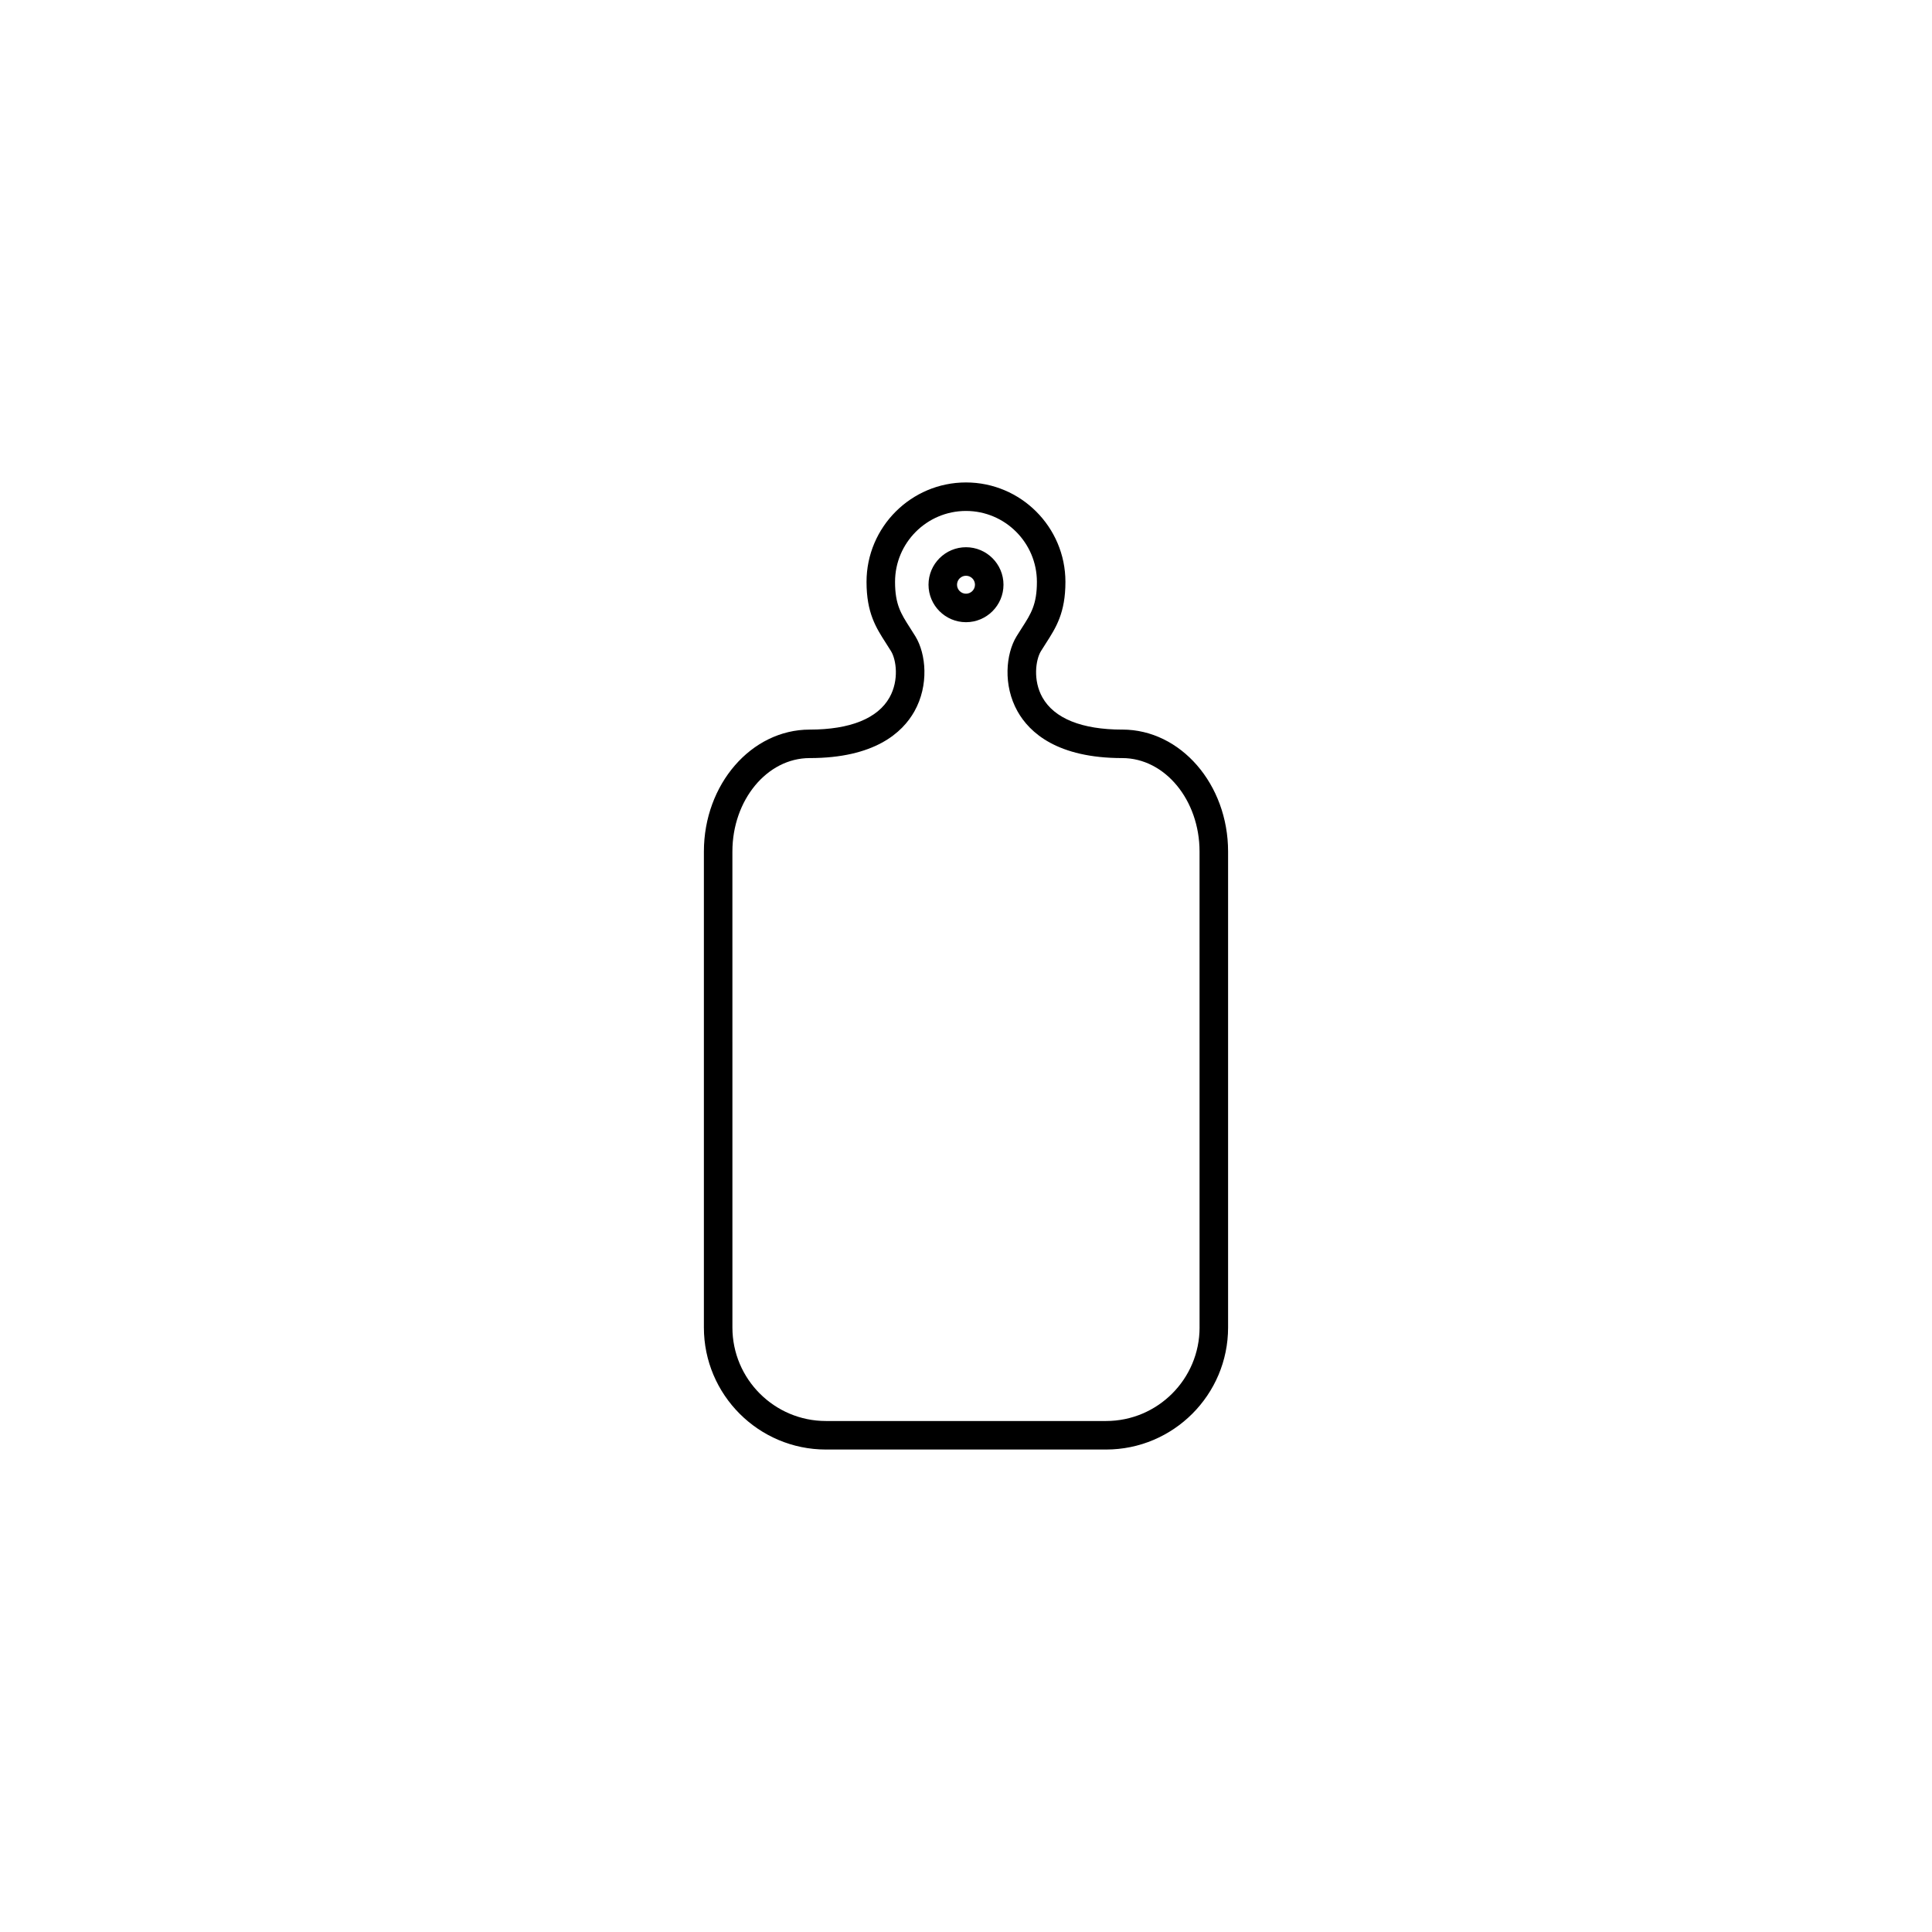 <?xml version="1.0" encoding="UTF-8"?>
<!-- Uploaded to: ICON Repo, www.svgrepo.com, Generator: ICON Repo Mixer Tools -->
<svg fill="#000000" width="800px" height="800px" version="1.1" viewBox="144 144 512 512" xmlns="http://www.w3.org/2000/svg">
 <g>
  <path d="m441.42 337.35c-10.711 0-18.031-2.949-21.164-8.52-2.574-4.578-1.77-10.004-0.414-12.238 0.453-0.746 0.906-1.445 1.34-2.121 2.656-4.133 5.168-8.035 5.168-16.262 0-14.535-11.824-26.355-26.355-26.355s-26.355 11.824-26.355 26.355c0 8.223 2.516 12.133 5.168 16.262 0.434 0.676 0.883 1.375 1.34 2.121 1.355 2.227 2.16 7.656-0.414 12.238-3.133 5.57-10.449 8.52-21.16 8.52-15.457 0-28.035 14.508-28.035 32.34v126.11c0 17.836 14.508 32.34 32.34 32.34h74.238c17.836 0 32.34-14.508 32.34-32.34v-126.12c0-17.828-12.574-32.336-28.035-32.336zm20.48 158.45c0 13.664-11.117 24.781-24.781 24.781h-74.242c-13.664 0-24.781-11.117-24.781-24.781l-0.004-126.12c0-13.664 9.191-24.781 20.48-24.781 17.184 0 24.574-6.727 27.75-12.375 3.898-6.938 3.094-15.246 0.281-19.863-0.488-0.801-0.969-1.551-1.438-2.281-2.387-3.719-3.969-6.172-3.969-12.176 0-10.367 8.434-18.797 18.797-18.797 10.363 0 18.797 8.434 18.797 18.797 0 6-1.578 8.457-3.969 12.176-0.469 0.73-0.953 1.48-1.441 2.281-2.812 4.621-3.617 12.93 0.281 19.863 3.176 5.648 10.566 12.375 27.75 12.375 11.289 0 20.48 11.117 20.48 24.781l0.004 126.12z"/>
  <path d="m400 289.02c-5.477 0-9.934 4.457-9.934 9.934s4.457 9.934 9.934 9.934 9.934-4.457 9.934-9.934-4.457-9.934-9.934-9.934zm0 12.316c-1.309 0-2.379-1.066-2.379-2.379 0-1.309 1.066-2.379 2.379-2.379 1.309 0 2.379 1.066 2.379 2.379-0.004 1.309-1.07 2.379-2.379 2.379z"/>
 </g>
</svg>